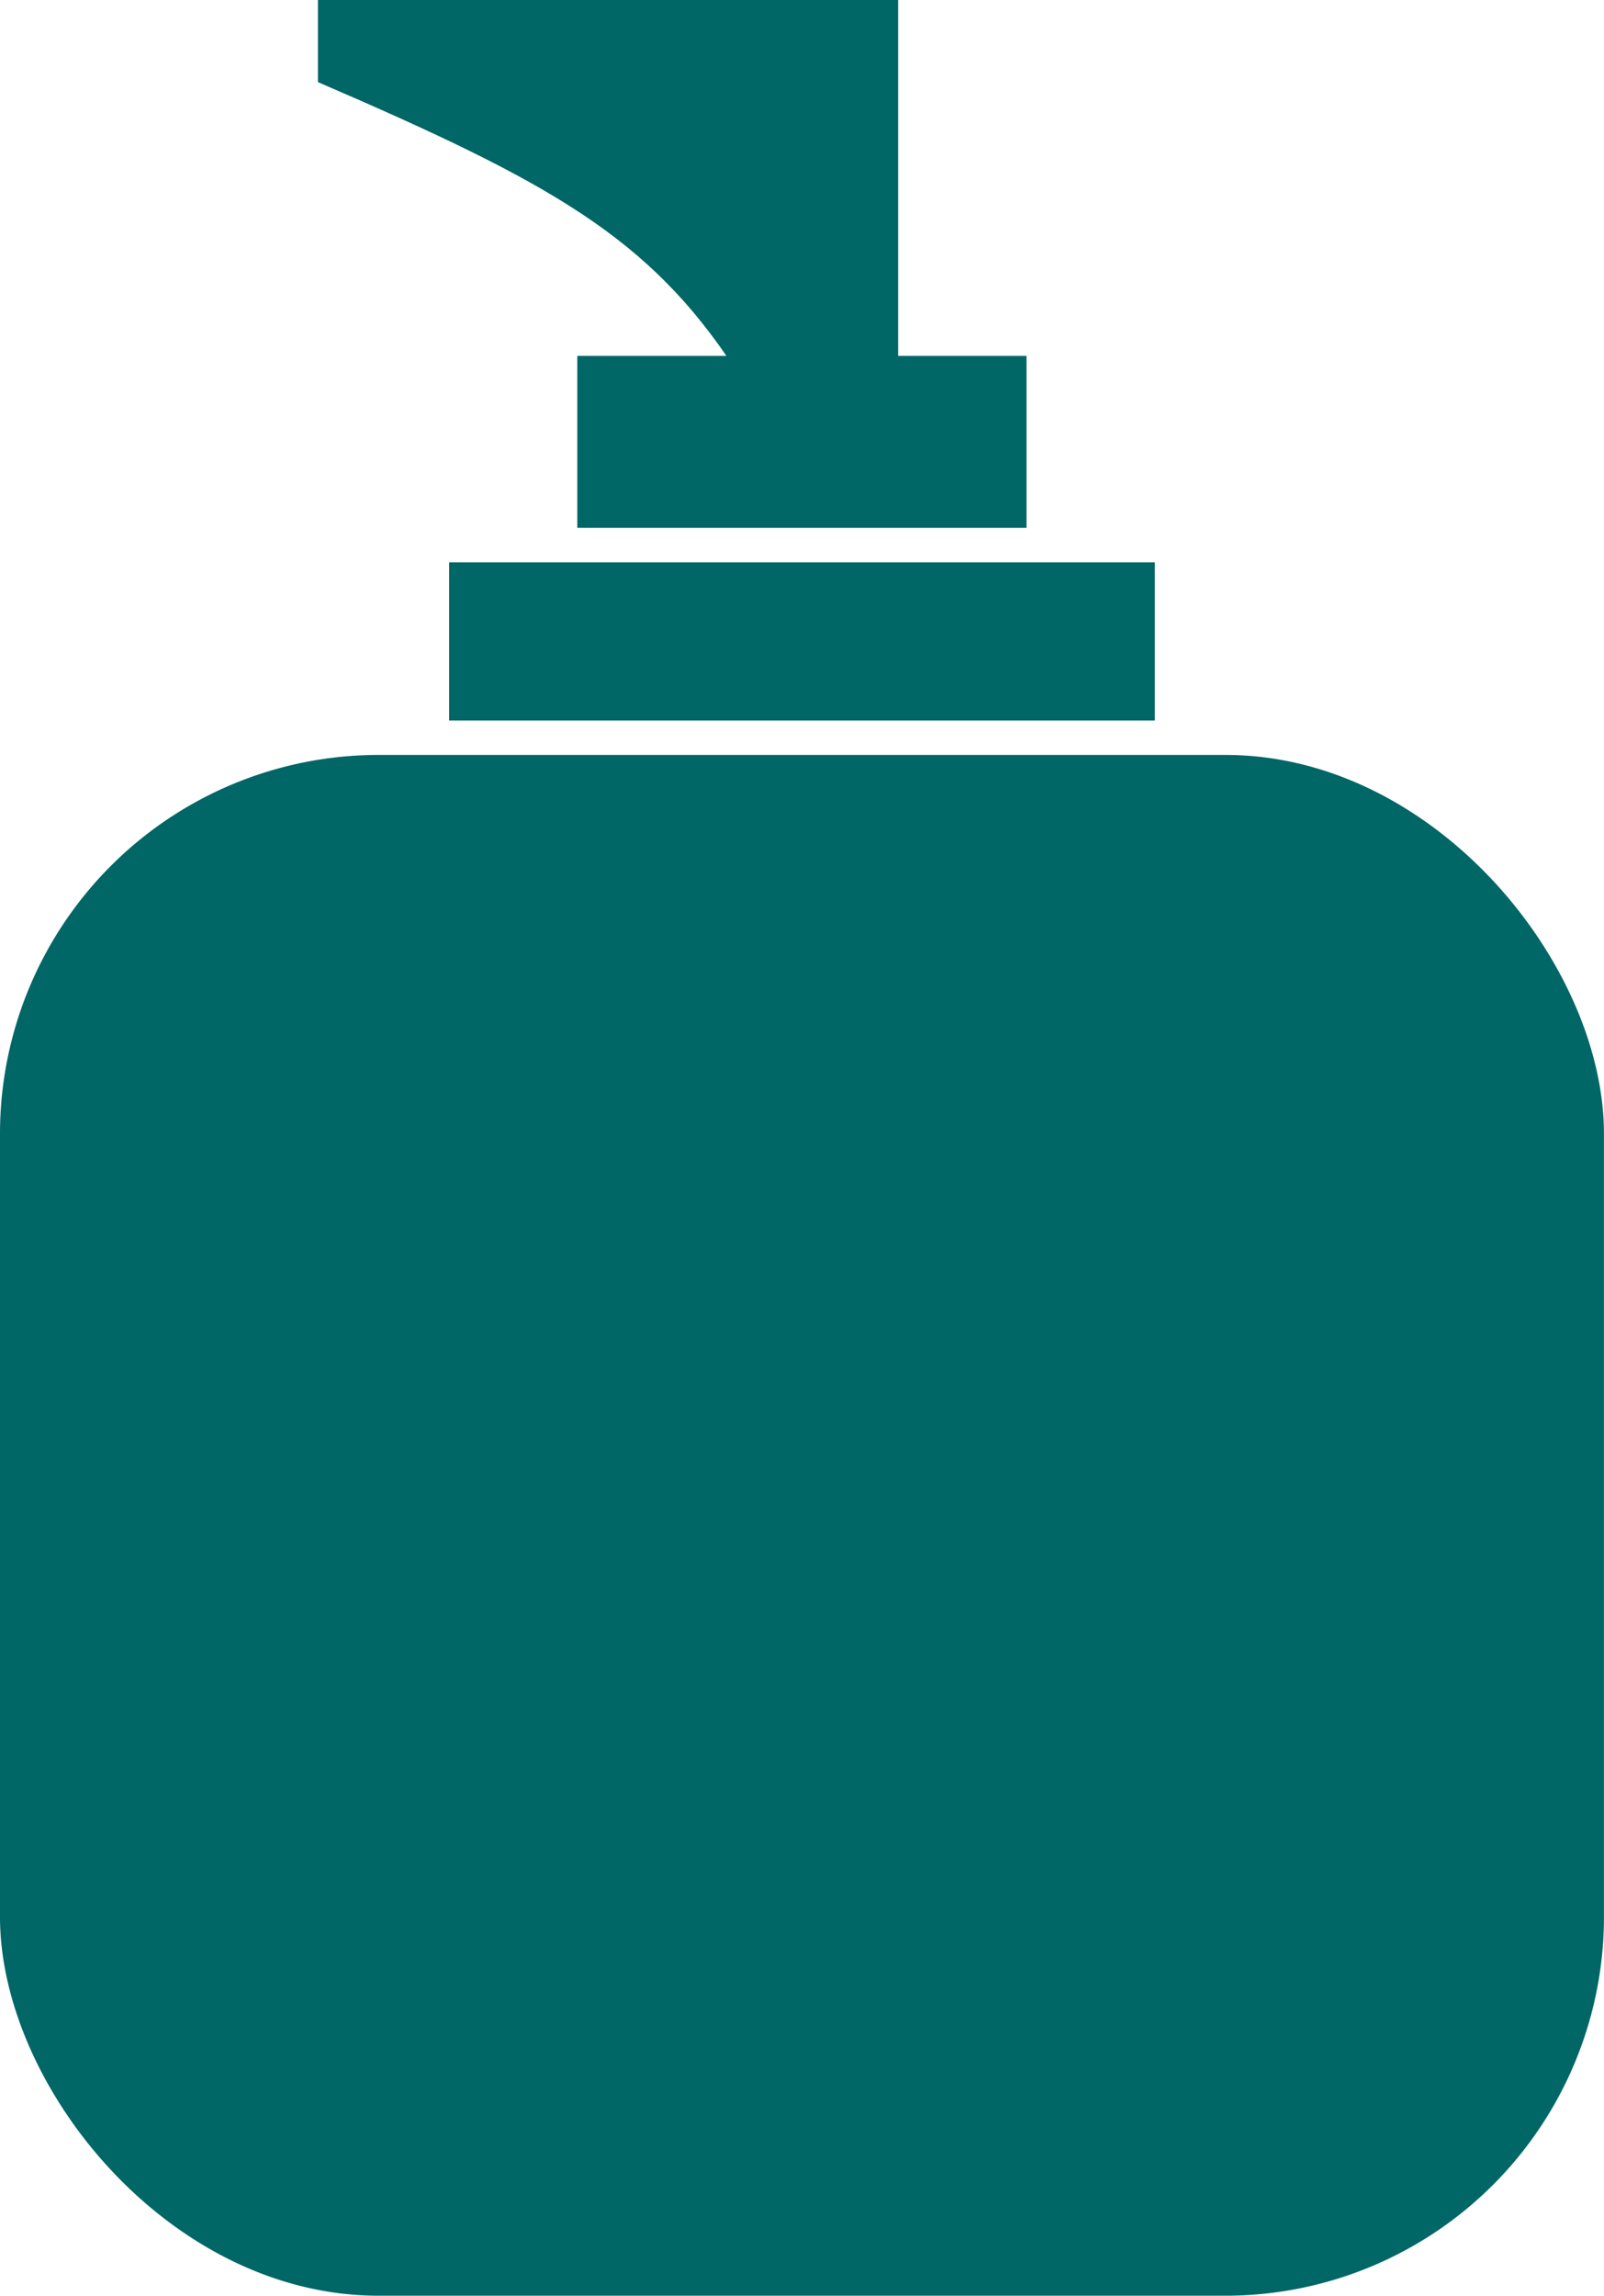 <svg xmlns="http://www.w3.org/2000/svg" width="32.369" height="46.297" viewBox="0 0 32.369 46.297">
  <g id="icon-lotion" transform="translate(0 0)">
    <path id="Path_20413" data-name="Path 20413" d="M30.33,36.629H47.42c4.22,0,7.639,4.22,7.639,7.639V60.062A7.638,7.638,0,0,1,47.42,67.7H30.33c-4.22,0-7.639-4.22-7.639-7.639V44.268A7.638,7.638,0,0,1,30.33,36.629Z" transform="translate(-22.691 -21.405)" fill="#066" fill-rule="evenodd"/>
    <path id="Path_20414" data-name="Path 20414" d="M52.226,33.264v-3.19H37.985v3.19Z" transform="translate(-28.922 -18.734)" fill="#066" fill-rule="evenodd"/>
    <path id="Path_20415" data-name="Path 20415" d="M51.416,26.518V23.05H42.351v3.468Z" transform="translate(-30.701 -15.873)" fill="#066" fill-rule="evenodd"/>
    <path id="Path_20416" data-name="Path 20416" d="M33.52,10.938H45.228v7.456H41.951c-1.748-2.674-3.729-3.775-8.431-5.8Z" transform="translate(-27.104 -10.938)" fill="#066" fill-rule="evenodd"/>
  </g>
</svg>
